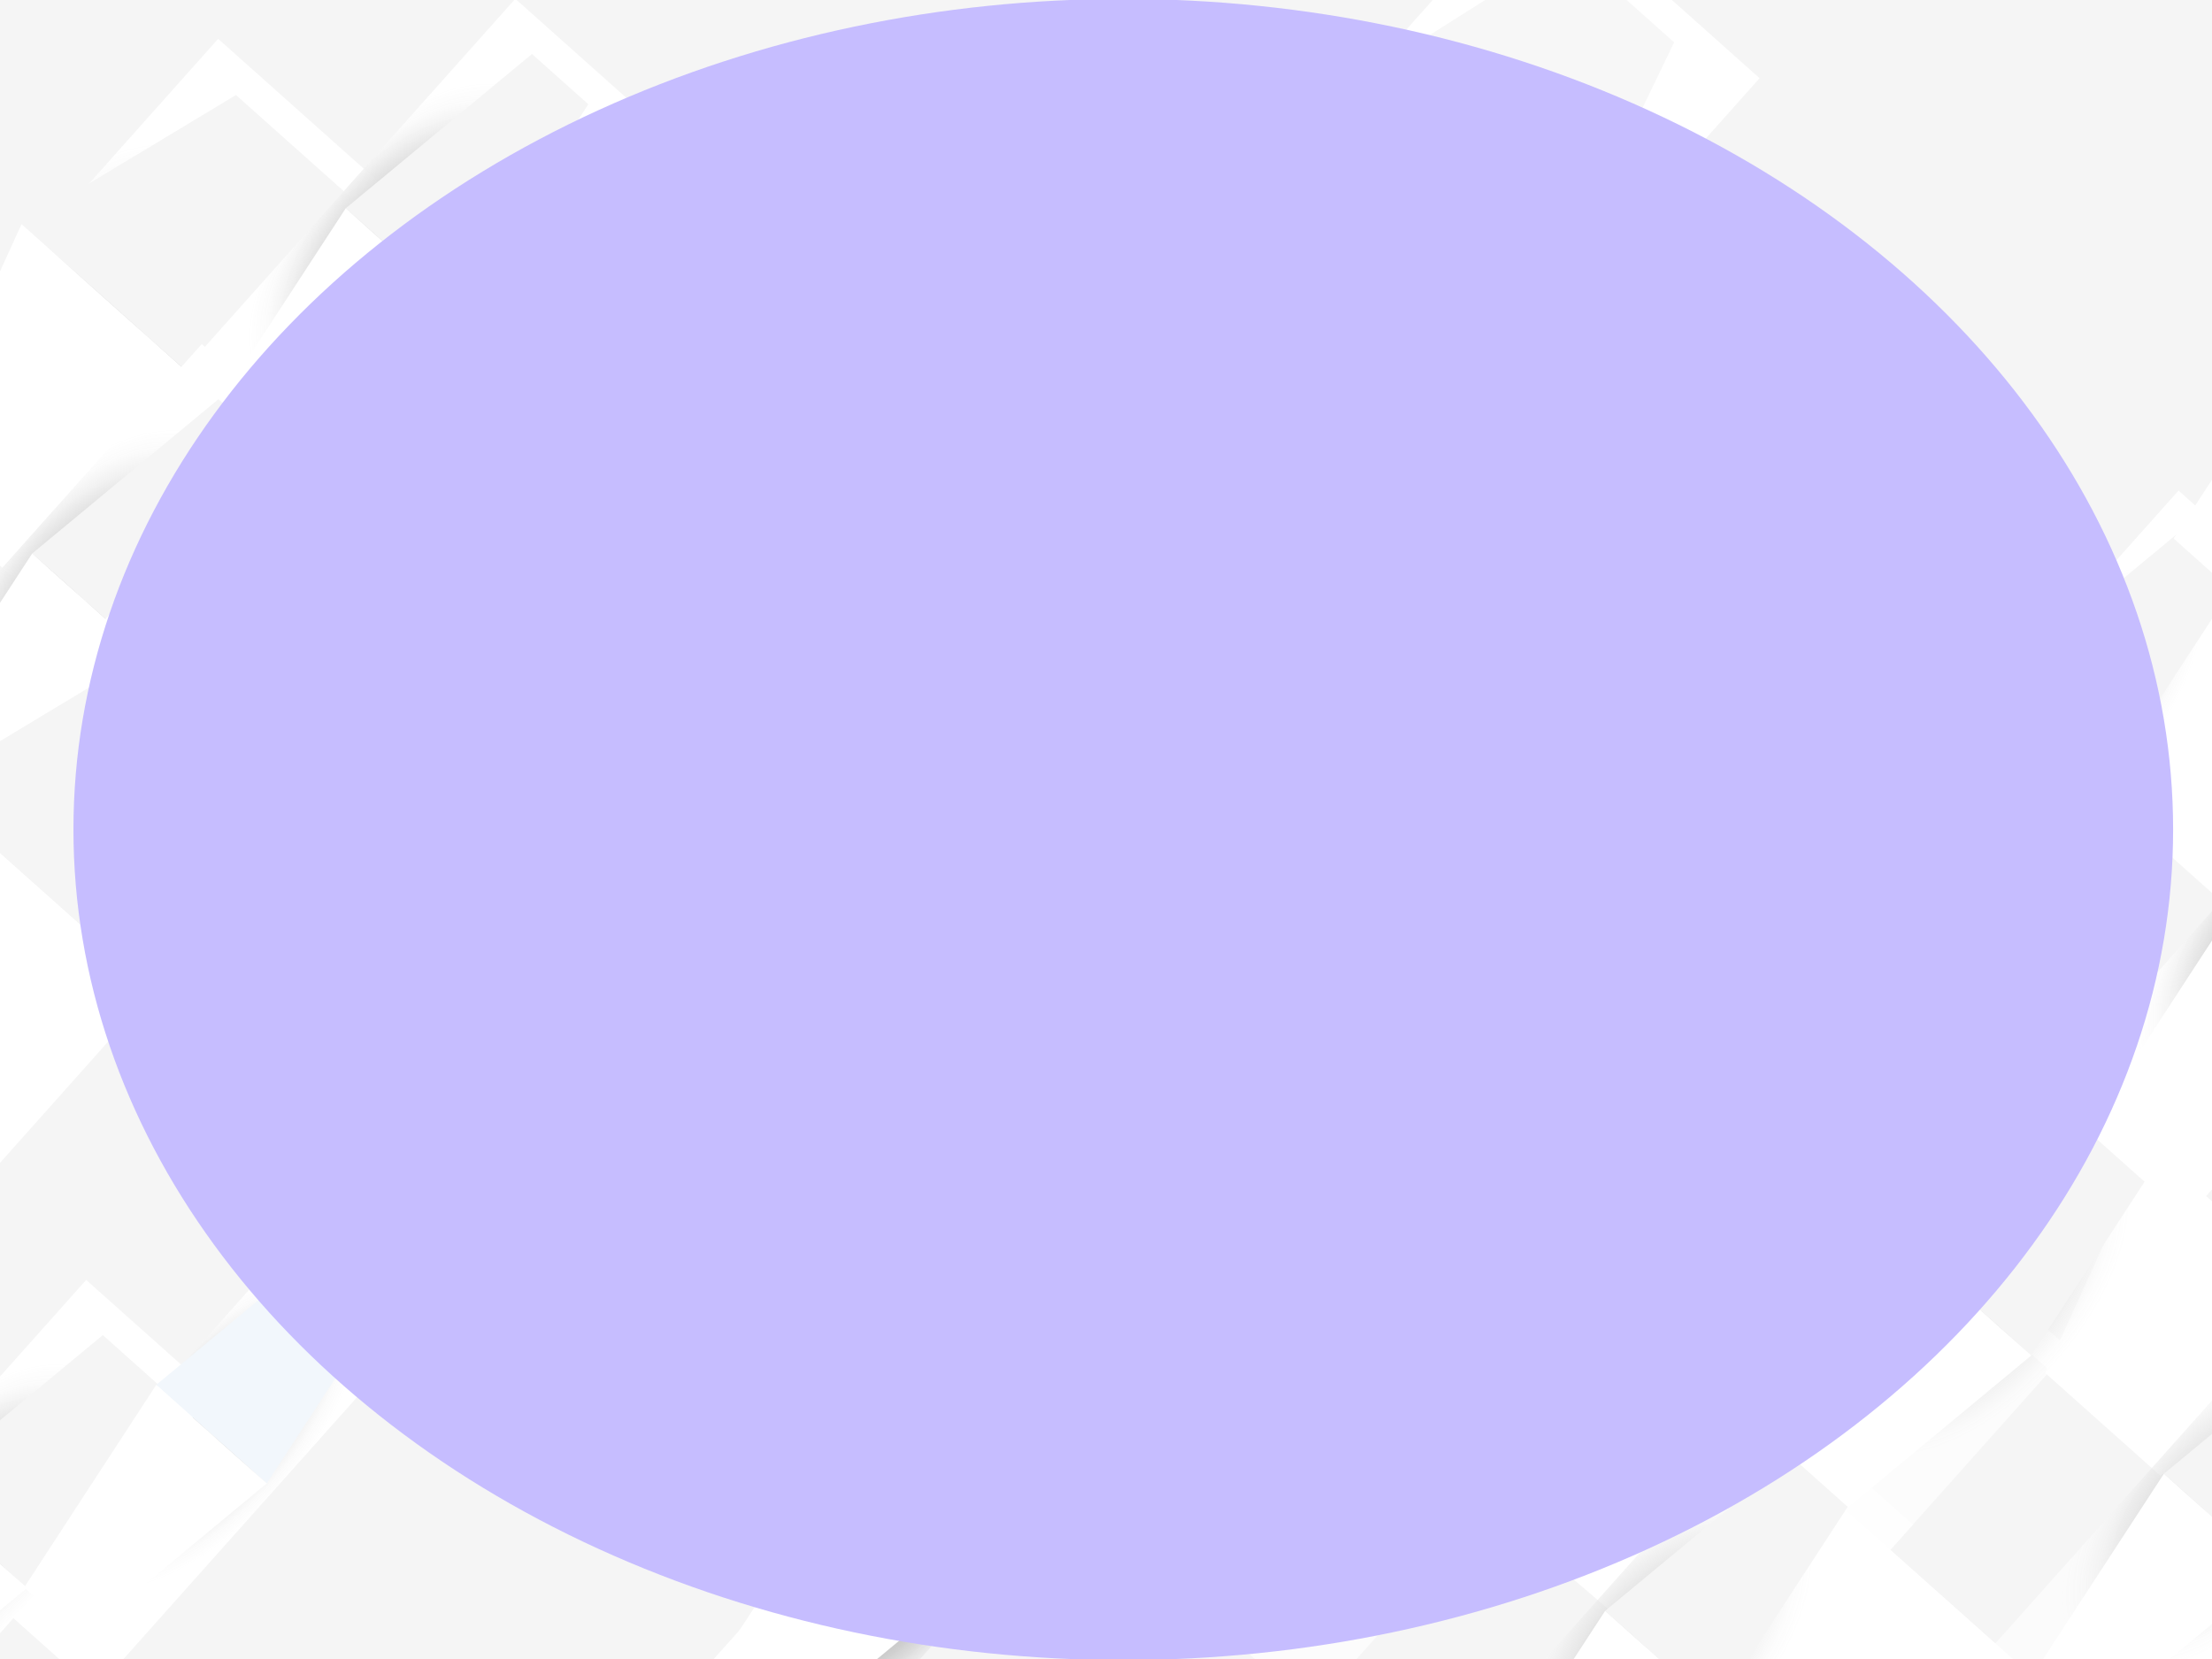 <svg width="2048" height="1536" viewBox="0 0 2048 1536" fill="none" xmlns="http://www.w3.org/2000/svg">
<g clip-path="url(#clip0_2953_88574)">
<rect width="2048" height="1536" fill="url(#paint0_radial_2953_88574)"/>
<path style="mix-blend-mode:multiply" d="M2152.39 1161.88L1820.61 1533.88L1948.58 1648.02L2280.37 1276.03L2152.39 1161.88Z" fill="url(#paint1_radial_2953_88574)"/>
<path style="mix-blend-mode:multiply" d="M314.711 1099.9L-17.078 1471.9L87.968 1565.59L419.757 1193.59L314.711 1099.9Z" fill="url(#paint2_radial_2953_88574)"/>
<path style="mix-blend-mode:multiply" d="M201.977 35.95L-129.812 407.949L81.087 596.052L412.876 224.052L201.977 35.95Z" fill="url(#paint3_radial_2953_88574)"/>
<path d="M325.021 183L228.85 393.866L19.945 207.541L218.473 87.978L325.021 183Z" fill="#F5F5F5"/>
<path d="M228.857 393.862L30.33 513.391L-76.219 418.369L19.952 207.537L228.857 393.862Z" fill="white"/>
<path style="mix-blend-mode:multiply" d="M477.106 -1.115L145.316 370.885L273.294 485.029L605.083 113.029L477.106 -1.115Z" fill="url(#paint4_radial_2953_88574)"/>
<path d="M544.715 96.53L422.414 284.071L320.125 192.836L492.523 49.982L544.715 96.53Z" fill="#F5F5F5"/>
<path d="M422.418 284.069L250.021 426.923L197.828 380.375L320.129 192.834L422.418 284.069Z" fill="white"/>
<path style="mix-blend-mode:multiply" d="M402.891 236.817L71.102 608.816L273.549 789.381L605.339 417.382L402.891 236.817Z" fill="url(#paint5_radial_2953_88574)"/>
<path d="M525.881 383.859L429.71 594.725L220.805 408.401L419.332 288.838L525.881 383.859Z" fill="#F5F5F5"/>
<path d="M429.717 594.723L231.189 714.286L124.641 619.264L220.811 408.398L429.717 594.723Z" fill="white"/>
<path style="mix-blend-mode:multiply" opacity="0.6" d="M677.973 199.75L346.184 571.75L466.24 678.829L798.029 306.829L677.973 199.75Z" fill="url(#paint6_radial_2953_88574)"/>
<path d="M745.574 297.391L623.274 484.933L520.984 393.697L693.382 250.844L745.574 297.391Z" fill="#F7F7F7"/>
<path d="M623.274 484.931L450.876 627.784L398.684 581.271L520.984 393.695L623.274 484.931Z" fill="#F2F7FC"/>
<path style="mix-blend-mode:multiply" d="M79.789 1185.03L-252 1557.03L-133.937 1662.33L197.852 1290.33L79.789 1185.03Z" fill="url(#paint7_radial_2953_88574)"/>
<path d="M147.356 1282.65L25.089 1470.2L-77.234 1378.96L95.197 1236.11L147.356 1282.65Z" fill="#F5F5F5"/>
<path d="M25.082 1470.19L-147.349 1613.05L-199.508 1566.53L-77.241 1378.96L25.082 1470.19Z" fill="white"/>
<path d="M369.238 1185.88L246.971 1373.45L144.648 1282.18L317.08 1139.36L369.238 1185.88Z" fill="#F2F7FC"/>
<path d="M246.973 1373.45L74.541 1516.31L22.383 1469.76L144.65 1282.18L246.973 1373.45Z" fill="white"/>
<path style="mix-blend-mode:multiply" d="M1424.61 -110L1092.82 262L1297.34 444.41L1629.13 72.41L1424.61 -110Z" fill="url(#paint8_radial_2953_88574)"/>
<path d="M1550.03 39.23L1449.94 246.546L1257.12 74.554L1451.69 -48.49L1550.03 39.23Z" fill="#F7F7F7"/>
<path d="M1449.94 246.548L1255.37 369.627L1157 281.907L1257.13 74.557L1449.94 246.548Z" fill="#F2F7FC"/>
<path style="mix-blend-mode:multiply" d="M925.352 1239.47L593.562 1611.46L699.971 1706.37L1031.76 1334.37L925.352 1239.47Z" fill="url(#paint9_radial_2953_88574)"/>
<path d="M971.344 1317.84L849.077 1505.39L746.754 1414.15L919.185 1271.3L971.344 1317.84Z" fill="#F2F7FC"/>
<path d="M849.074 1505.38L676.643 1648.24L624.484 1601.72L746.751 1414.15L849.074 1505.38Z" fill="white"/>
<path style="mix-blend-mode:multiply" d="M1879.49 1216.36L1547.7 1588.36L1758.6 1776.46L2090.39 1404.46L1879.49 1216.36Z" fill="url(#paint10_radial_2953_88574)"/>
<path d="M2025.37 1383.43L1906.35 1574.31L1697.45 1387.99L1868.49 1242.67L2025.37 1383.43Z" fill="#F5F5F5"/>
<path d="M1906.35 1574.31L1707.82 1693.84L1601.27 1598.82L1697.44 1387.99L1906.35 1574.31Z" fill="white"/>
<path d="M2315.04 1053.84L2198.62 1246.62L1989.71 1060.3L2167.99 922.652L2315.04 1053.84Z" fill="#F5F5F5"/>
<path d="M2198.62 1246.62L2000.09 1366.15L1893.54 1271.13L1989.71 1060.3L2198.62 1246.62Z" fill="white"/>
<path style="mix-blend-mode:multiply" opacity="0.61" d="M2160.5 1170.53L1828.71 1542.53L1956.68 1656.67L2288.47 1284.67L2160.5 1170.53Z" fill="url(#paint11_radial_2953_88574)"/>
<path d="M2228.06 1268.19L2105.79 1455.73L2003.47 1364.49L2175.9 1221.64L2228.06 1268.19Z" fill="#F5F5F5"/>
<path d="M2105.79 1455.73L1933.35 1598.58L1881.2 1552.04L2003.46 1364.49L2105.79 1455.73Z" fill="white"/>
<path style="mix-blend-mode:multiply" d="M1654.43 1015.64L1322.64 1387.63L1533.54 1575.74L1865.33 1203.74L1654.43 1015.64Z" fill="url(#paint12_radial_2953_88574)"/>
<path d="M1796.62 1176.68L1681.25 1373.55L1472.38 1187.23L1633.89 1037.38L1796.62 1176.68Z" fill="#F5F5F5"/>
<path d="M1681.25 1373.55L1482.73 1493.12L1376.21 1398.1L1472.38 1187.23L1681.25 1373.55Z" fill="white"/>
<path d="M1973.51 1045.87L1775.02 1165.43L1668.47 1070.41L1764.64 859.543L1973.51 1045.87Z" fill="white"/>
<path d="M1493.14 1493.39L1388.99 1701.25L1180.12 1514.92L1363.33 1381.9L1493.14 1493.39Z" fill="#F5F5F5"/>
<path style="mix-blend-mode:multiply" opacity="0.66" d="M1935.38 969.79L1603.59 1341.79L1731.57 1455.93L2063.36 1083.93L1935.38 969.79Z" fill="url(#paint13_radial_2953_88574)"/>
<path d="M2003 1067.43L1880.7 1254.97L1778.41 1163.73L1950.8 1020.88L2003 1067.43Z" fill="#F5F5F5"/>
<path d="M1880.69 1254.97L1708.29 1397.82L1656.1 1351.28L1778.4 1163.73L1880.69 1254.97Z" fill="white"/>
<path style="mix-blend-mode:multiply" d="M2227.66 642.102L1895.87 1014.1L2023.84 1128.25L2355.63 756.246L2227.66 642.102Z" fill="url(#paint14_radial_2953_88574)"/>
<path d="M2172.96 927.28L2000.56 1070.13L1948.37 1023.59L2070.67 836.045L2172.96 927.28Z" fill="white"/>
<path style="mix-blend-mode:multiply" opacity="0.66" d="M1643.13 1297.48L1311.34 1669.48L1439.32 1783.62L1771.11 1411.62L1643.13 1297.48Z" fill="url(#paint15_radial_2953_88574)"/>
<path d="M1710.7 1395.12L1588.43 1582.66L1486.11 1491.43L1658.54 1348.58L1710.7 1395.12Z" fill="#F5F5F5"/>
<path d="M1588.43 1582.66L1416.03 1725.52L1363.84 1678.97L1486.11 1491.43L1588.43 1582.66Z" fill="white"/>
<path d="M2262.71 721.625L2064.21 841.188L1957.66 746.167L2053.83 535.301L2262.71 721.625Z" fill="white"/>
<path d="M1196.44 1518.6L1074.14 1706.15L971.852 1614.91L1144.25 1472.06L1196.44 1518.6Z" fill="#F5F5F5"/>
<path style="mix-blend-mode:multiply" d="M2017 454.202L1685.21 826.201L1788.6 918.407L2120.38 546.408L2017 454.202Z" fill="url(#paint16_radial_2953_88574)"/>
<path d="M2070.16 538.979L1947.89 726.52L1845.57 635.285L2018 492.432L2070.16 538.979Z" fill="#F5F5F5"/>
<path d="M1947.89 726.519L1775.46 869.372L1723.3 822.859L1845.57 635.283L1947.89 726.519Z" fill="#F2F7FC"/>
<path style="mix-blend-mode:multiply" opacity="0.66" d="M1418.05 1096.73L1086.26 1468.73L1214.24 1582.87L1546.03 1210.87L1418.05 1096.73Z" fill="url(#paint17_radial_2953_88574)"/>
<path d="M1485.63 1194.36L1363.33 1381.9L1261.04 1290.67L1433.44 1147.81L1485.63 1194.36Z" fill="#F5F5F5"/>
<path d="M1363.33 1381.9L1190.93 1524.76L1138.74 1478.21L1261.04 1290.67L1363.33 1381.9Z" fill="white"/>
<path d="M2237.08 402.31L2064.65 545.13L2012.49 498.616L2134.76 311.041L2237.08 402.31Z" fill="white"/>
<path style="mix-blend-mode:multiply" d="M186.82 318.539L-144.969 690.539L-16.991 804.683L314.798 432.683L186.82 318.539Z" fill="url(#paint18_radial_2953_88574)"/>
<path d="M254.41 416.137L132.109 603.712L29.82 512.443L202.218 369.59L254.41 416.137Z" fill="#F5F5F5"/>
<path d="M132.106 603.713L-40.292 746.566L-92.484 700.019L29.816 512.443L132.106 603.713Z" fill="white"/>
<path style="mix-blend-mode:multiply" d="M112.547 556.416L-219.242 928.416L-23.505 1103L308.284 730.996L112.547 556.416Z" fill="url(#paint19_radial_2953_88574)"/>
<path d="M235.584 703.502L139.413 914.334L-69.492 728.043L129.035 608.48L235.584 703.502Z" fill="#F5F5F5"/>
<path d="M139.412 914.336L-59.116 1033.9L-165.664 938.877L-69.493 728.045L139.412 914.336Z" fill="white"/>
<g style="mix-blend-mode:lighten" filter="url(#filter0_f_2953_88574)">
<ellipse cx="1040" cy="768" rx="972" ry="769" fill="#C6BDFF"/>
</g>
</g>
<defs>
<filter id="filter0_f_2953_88574" x="-432" y="-501" width="2944" height="2538" filterUnits="userSpaceOnUse" color-interpolation-filters="sRGB">
<feFlood flood-opacity="0" result="BackgroundImageFix"/>
<feBlend mode="normal" in="SourceGraphic" in2="BackgroundImageFix" result="shape"/>
<feGaussianBlur stdDeviation="250" result="effect1_foregroundBlur_2953_88574"/>
</filter>
<radialGradient id="paint0_radial_2953_88574" cx="0" cy="0" r="1" gradientUnits="userSpaceOnUse" gradientTransform="translate(1024 768) rotate(90) scale(768 1024)">
<stop stop-color="#F5F5F5"/>
<stop offset="1" stop-color="#F5F5F5"/>
</radialGradient>
<radialGradient id="paint1_radial_2953_88574" cx="0" cy="0" r="1" gradientUnits="userSpaceOnUse" gradientTransform="translate(2045.29 1387.96) rotate(131.73) scale(184.437 99.903)">
<stop stop-color="#333333" stop-opacity="0.08"/>
<stop offset="0.09" stop-color="#555555" stop-opacity="0.24"/>
<stop offset="0.23" stop-color="#828282" stop-opacity="0.44"/>
<stop offset="0.36" stop-color="#A8A8A8" stop-opacity="0.61"/>
<stop offset="0.5" stop-color="#C7C7C7" stop-opacity="0.75"/>
<stop offset="0.63" stop-color="#DFDFDF" stop-opacity="0.86"/>
<stop offset="0.76" stop-color="#F1F1F1" stop-opacity="0.94"/>
<stop offset="0.88" stop-color="#FBFBFB" stop-opacity="0.98"/>
<stop offset="1" stop-color="white"/>
</radialGradient>
<radialGradient id="paint2_radial_2953_88574" cx="0" cy="0" r="1" gradientUnits="userSpaceOnUse" gradientTransform="translate(198.462 1323.18) rotate(131.73) scale(184.437 81.972)">
<stop stop-color="#333333" stop-opacity="0.08"/>
<stop offset="0.09" stop-color="#555555" stop-opacity="0.24"/>
<stop offset="0.23" stop-color="#828282" stop-opacity="0.44"/>
<stop offset="0.36" stop-color="#A8A8A8" stop-opacity="0.61"/>
<stop offset="0.5" stop-color="#C7C7C7" stop-opacity="0.75"/>
<stop offset="0.63" stop-color="#DFDFDF" stop-opacity="0.86"/>
<stop offset="0.76" stop-color="#F1F1F1" stop-opacity="0.94"/>
<stop offset="0.88" stop-color="#FBFBFB" stop-opacity="0.98"/>
<stop offset="1" stop-color="white"/>
</radialGradient>
<radialGradient id="paint3_radial_2953_88574" cx="0" cy="0" r="1" gradientUnits="userSpaceOnUse" gradientTransform="translate(143.361 307.343) rotate(131.73) scale(184.437 163.944)">
<stop stop-color="#333333" stop-opacity="0.08"/>
<stop offset="0.09" stop-color="#555555" stop-opacity="0.24"/>
<stop offset="0.23" stop-color="#828282" stop-opacity="0.44"/>
<stop offset="0.36" stop-color="#A8A8A8" stop-opacity="0.61"/>
<stop offset="0.5" stop-color="#C7C7C7" stop-opacity="0.75"/>
<stop offset="0.63" stop-color="#DFDFDF" stop-opacity="0.86"/>
<stop offset="0.76" stop-color="#F1F1F1" stop-opacity="0.94"/>
<stop offset="0.88" stop-color="#FBFBFB" stop-opacity="0.98"/>
<stop offset="1" stop-color="white"/>
</radialGradient>
<radialGradient id="paint4_radial_2953_88574" cx="0" cy="0" r="1" gradientUnits="userSpaceOnUse" gradientTransform="translate(373.793 229.489) rotate(131.73) scale(184.437 99.903)">
<stop stop-color="#333333" stop-opacity="0.08"/>
<stop offset="0.09" stop-color="#555555" stop-opacity="0.24"/>
<stop offset="0.23" stop-color="#828282" stop-opacity="0.44"/>
<stop offset="0.36" stop-color="#A8A8A8" stop-opacity="0.61"/>
<stop offset="0.5" stop-color="#C7C7C7" stop-opacity="0.75"/>
<stop offset="0.63" stop-color="#DFDFDF" stop-opacity="0.86"/>
<stop offset="0.76" stop-color="#F1F1F1" stop-opacity="0.94"/>
<stop offset="0.88" stop-color="#FBFBFB" stop-opacity="0.98"/>
<stop offset="1" stop-color="white"/>
</radialGradient>
<radialGradient id="paint5_radial_2953_88574" cx="0" cy="0" r="1" gradientUnits="userSpaceOnUse" gradientTransform="translate(337.931 502.638) rotate(131.73) scale(184.437 157.54)">
<stop stop-color="#333333" stop-opacity="0.08"/>
<stop offset="0.09" stop-color="#555555" stop-opacity="0.24"/>
<stop offset="0.23" stop-color="#828282" stop-opacity="0.44"/>
<stop offset="0.36" stop-color="#A8A8A8" stop-opacity="0.61"/>
<stop offset="0.5" stop-color="#C7C7C7" stop-opacity="0.75"/>
<stop offset="0.63" stop-color="#DFDFDF" stop-opacity="0.86"/>
<stop offset="0.76" stop-color="#F1F1F1" stop-opacity="0.94"/>
<stop offset="0.88" stop-color="#FBFBFB" stop-opacity="0.98"/>
<stop offset="1" stop-color="white"/>
</radialGradient>
<radialGradient id="paint6_radial_2953_88574" cx="0" cy="0" r="1" gradientUnits="userSpaceOnUse" gradientTransform="translate(573.378 429.318) rotate(131.73) scale(184.437 93.499)">
<stop stop-color="#333333" stop-opacity="0.08"/>
<stop offset="0.09" stop-color="#555555" stop-opacity="0.24"/>
<stop offset="0.23" stop-color="#828282" stop-opacity="0.44"/>
<stop offset="0.36" stop-color="#A8A8A8" stop-opacity="0.61"/>
<stop offset="0.5" stop-color="#C7C7C7" stop-opacity="0.75"/>
<stop offset="0.63" stop-color="#DFDFDF" stop-opacity="0.86"/>
<stop offset="0.76" stop-color="#F1F1F1" stop-opacity="0.94"/>
<stop offset="0.88" stop-color="#FBFBFB" stop-opacity="0.98"/>
<stop offset="1" stop-color="white"/>
</radialGradient>
<radialGradient id="paint7_radial_2953_88574" cx="0" cy="0" r="1" gradientUnits="userSpaceOnUse" gradientTransform="translate(-32.236 1413.08) rotate(131.73) scale(184.437 92.218)">
<stop stop-color="#333333" stop-opacity="0.08"/>
<stop offset="0.09" stop-color="#555555" stop-opacity="0.24"/>
<stop offset="0.23" stop-color="#828282" stop-opacity="0.44"/>
<stop offset="0.36" stop-color="#A8A8A8" stop-opacity="0.61"/>
<stop offset="0.5" stop-color="#C7C7C7" stop-opacity="0.75"/>
<stop offset="0.63" stop-color="#DFDFDF" stop-opacity="0.86"/>
<stop offset="0.76" stop-color="#F1F1F1" stop-opacity="0.94"/>
<stop offset="0.88" stop-color="#FBFBFB" stop-opacity="0.98"/>
<stop offset="1" stop-color="white"/>
</radialGradient>
<radialGradient id="paint8_radial_2953_88574" cx="0" cy="0" r="1" gradientUnits="userSpaceOnUse" gradientTransform="translate(1366.54 157.733) rotate(131.73) scale(2.434 2.096)">
<stop stop-color="#333333" stop-opacity="0.08"/>
<stop offset="0.09" stop-color="#555555" stop-opacity="0.24"/>
<stop offset="0.23" stop-color="#828282" stop-opacity="0.44"/>
<stop offset="0.36" stop-color="#A8A8A8" stop-opacity="0.61"/>
<stop offset="0.5" stop-color="#C7C7C7" stop-opacity="0.75"/>
<stop offset="0.63" stop-color="#DFDFDF" stop-opacity="0.86"/>
<stop offset="0.76" stop-color="#F1F1F1" stop-opacity="0.94"/>
<stop offset="0.88" stop-color="#FBFBFB" stop-opacity="0.98"/>
<stop offset="1" stop-color="white"/>
</radialGradient>
<radialGradient id="paint9_radial_2953_88574" cx="0" cy="0" r="1" gradientUnits="userSpaceOnUse" gradientTransform="translate(826.738 1477.08) rotate(131.73) scale(184.437 81.972)">
<stop stop-color="#333333" stop-opacity="0.08"/>
<stop offset="0.09" stop-color="#555555" stop-opacity="0.24"/>
<stop offset="0.23" stop-color="#828282" stop-opacity="0.44"/>
<stop offset="0.36" stop-color="#A8A8A8" stop-opacity="0.61"/>
<stop offset="0.5" stop-color="#C7C7C7" stop-opacity="0.75"/>
<stop offset="0.63" stop-color="#DFDFDF" stop-opacity="0.86"/>
<stop offset="0.76" stop-color="#F1F1F1" stop-opacity="0.94"/>
<stop offset="0.88" stop-color="#FBFBFB" stop-opacity="0.98"/>
<stop offset="1" stop-color="white"/>
</radialGradient>
<radialGradient id="paint10_radial_2953_88574" cx="0" cy="0" r="1" gradientUnits="userSpaceOnUse" gradientTransform="translate(1820.09 1486.03) rotate(131.73) scale(2.434 2.163)">
<stop stop-color="#333333" stop-opacity="0.08"/>
<stop offset="0.09" stop-color="#555555" stop-opacity="0.24"/>
<stop offset="0.23" stop-color="#828282" stop-opacity="0.44"/>
<stop offset="0.36" stop-color="#A8A8A8" stop-opacity="0.61"/>
<stop offset="0.5" stop-color="#C7C7C7" stop-opacity="0.75"/>
<stop offset="0.63" stop-color="#DFDFDF" stop-opacity="0.86"/>
<stop offset="0.76" stop-color="#F1F1F1" stop-opacity="0.94"/>
<stop offset="0.88" stop-color="#FBFBFB" stop-opacity="0.98"/>
<stop offset="1" stop-color="white"/>
</radialGradient>
<radialGradient id="paint11_radial_2953_88574" cx="0" cy="0" r="1" gradientUnits="userSpaceOnUse" gradientTransform="translate(2053.35 1396.63) rotate(131.73) scale(184.437 99.903)">
<stop stop-color="#333333" stop-opacity="0.08"/>
<stop offset="0.09" stop-color="#555555" stop-opacity="0.24"/>
<stop offset="0.23" stop-color="#828282" stop-opacity="0.44"/>
<stop offset="0.36" stop-color="#A8A8A8" stop-opacity="0.61"/>
<stop offset="0.5" stop-color="#C7C7C7" stop-opacity="0.75"/>
<stop offset="0.63" stop-color="#DFDFDF" stop-opacity="0.86"/>
<stop offset="0.76" stop-color="#F1F1F1" stop-opacity="0.94"/>
<stop offset="0.88" stop-color="#FBFBFB" stop-opacity="0.98"/>
<stop offset="1" stop-color="white"/>
</radialGradient>
<radialGradient id="paint12_radial_2953_88574" cx="0" cy="0" r="1" gradientUnits="userSpaceOnUse" gradientTransform="translate(1595.25 1285.46) rotate(131.73) scale(184.437 163.944)">
<stop stop-color="#333333" stop-opacity="0.08"/>
<stop offset="0.09" stop-color="#555555" stop-opacity="0.24"/>
<stop offset="0.23" stop-color="#828282" stop-opacity="0.44"/>
<stop offset="0.36" stop-color="#A8A8A8" stop-opacity="0.61"/>
<stop offset="0.5" stop-color="#C7C7C7" stop-opacity="0.75"/>
<stop offset="0.63" stop-color="#DFDFDF" stop-opacity="0.86"/>
<stop offset="0.76" stop-color="#F1F1F1" stop-opacity="0.94"/>
<stop offset="0.88" stop-color="#FBFBFB" stop-opacity="0.98"/>
<stop offset="1" stop-color="white"/>
</radialGradient>
<radialGradient id="paint13_radial_2953_88574" cx="0" cy="0" r="1" gradientUnits="userSpaceOnUse" gradientTransform="translate(1828.9 1196.44) rotate(131.73) scale(184.437 99.903)">
<stop stop-color="#333333" stop-opacity="0.08"/>
<stop offset="0.09" stop-color="#555555" stop-opacity="0.24"/>
<stop offset="0.23" stop-color="#828282" stop-opacity="0.44"/>
<stop offset="0.36" stop-color="#A8A8A8" stop-opacity="0.61"/>
<stop offset="0.5" stop-color="#C7C7C7" stop-opacity="0.75"/>
<stop offset="0.63" stop-color="#DFDFDF" stop-opacity="0.86"/>
<stop offset="0.76" stop-color="#F1F1F1" stop-opacity="0.94"/>
<stop offset="0.88" stop-color="#FBFBFB" stop-opacity="0.98"/>
<stop offset="1" stop-color="white"/>
</radialGradient>
<radialGradient id="paint14_radial_2953_88574" cx="0" cy="0" r="1" gradientUnits="userSpaceOnUse" gradientTransform="translate(2122.15 867.66) rotate(131.73) scale(184.437 99.903)">
<stop stop-color="#333333" stop-opacity="0.08"/>
<stop offset="0.09" stop-color="#555555" stop-opacity="0.24"/>
<stop offset="0.23" stop-color="#828282" stop-opacity="0.44"/>
<stop offset="0.36" stop-color="#A8A8A8" stop-opacity="0.61"/>
<stop offset="0.5" stop-color="#C7C7C7" stop-opacity="0.75"/>
<stop offset="0.63" stop-color="#DFDFDF" stop-opacity="0.86"/>
<stop offset="0.76" stop-color="#F1F1F1" stop-opacity="0.94"/>
<stop offset="0.88" stop-color="#FBFBFB" stop-opacity="0.98"/>
<stop offset="1" stop-color="white"/>
</radialGradient>
<radialGradient id="paint15_radial_2953_88574" cx="0" cy="0" r="1" gradientUnits="userSpaceOnUse" gradientTransform="translate(1535.65 1525.25) rotate(131.73) scale(184.437 99.903)">
<stop stop-color="#333333" stop-opacity="0.08"/>
<stop offset="0.09" stop-color="#555555" stop-opacity="0.24"/>
<stop offset="0.23" stop-color="#828282" stop-opacity="0.44"/>
<stop offset="0.36" stop-color="#A8A8A8" stop-opacity="0.61"/>
<stop offset="0.5" stop-color="#C7C7C7" stop-opacity="0.75"/>
<stop offset="0.63" stop-color="#DFDFDF" stop-opacity="0.86"/>
<stop offset="0.76" stop-color="#F1F1F1" stop-opacity="0.94"/>
<stop offset="0.88" stop-color="#FBFBFB" stop-opacity="0.98"/>
<stop offset="1" stop-color="white"/>
</radialGradient>
<radialGradient id="paint16_radial_2953_88574" cx="0" cy="0" r="1" gradientUnits="userSpaceOnUse" gradientTransform="translate(1901.77 671.083) rotate(131.73) scale(184.437 80.691)">
<stop stop-color="#333333" stop-opacity="0.08"/>
<stop offset="0.09" stop-color="#555555" stop-opacity="0.24"/>
<stop offset="0.23" stop-color="#828282" stop-opacity="0.44"/>
<stop offset="0.36" stop-color="#A8A8A8" stop-opacity="0.61"/>
<stop offset="0.5" stop-color="#C7C7C7" stop-opacity="0.75"/>
<stop offset="0.63" stop-color="#DFDFDF" stop-opacity="0.86"/>
<stop offset="0.76" stop-color="#F1F1F1" stop-opacity="0.94"/>
<stop offset="0.88" stop-color="#FBFBFB" stop-opacity="0.98"/>
<stop offset="1" stop-color="white"/>
</radialGradient>
<radialGradient id="paint17_radial_2953_88574" cx="0" cy="0" r="1" gradientUnits="userSpaceOnUse" gradientTransform="translate(1311.24 1325.09) rotate(131.73) scale(184.437 99.903)">
<stop stop-color="#333333" stop-opacity="0.08"/>
<stop offset="0.09" stop-color="#555555" stop-opacity="0.24"/>
<stop offset="0.23" stop-color="#828282" stop-opacity="0.44"/>
<stop offset="0.36" stop-color="#A8A8A8" stop-opacity="0.61"/>
<stop offset="0.5" stop-color="#C7C7C7" stop-opacity="0.75"/>
<stop offset="0.63" stop-color="#DFDFDF" stop-opacity="0.86"/>
<stop offset="0.76" stop-color="#F1F1F1" stop-opacity="0.94"/>
<stop offset="0.88" stop-color="#FBFBFB" stop-opacity="0.98"/>
<stop offset="1" stop-color="white"/>
</radialGradient>
<radialGradient id="paint18_radial_2953_88574" cx="0" cy="0" r="1" gradientUnits="userSpaceOnUse" gradientTransform="translate(82.566 550.224) rotate(131.73) scale(184.437 99.903)">
<stop stop-color="#333333" stop-opacity="0.08"/>
<stop offset="0.09" stop-color="#555555" stop-opacity="0.24"/>
<stop offset="0.23" stop-color="#828282" stop-opacity="0.44"/>
<stop offset="0.36" stop-color="#A8A8A8" stop-opacity="0.61"/>
<stop offset="0.5" stop-color="#C7C7C7" stop-opacity="0.75"/>
<stop offset="0.63" stop-color="#DFDFDF" stop-opacity="0.86"/>
<stop offset="0.76" stop-color="#F1F1F1" stop-opacity="0.94"/>
<stop offset="0.88" stop-color="#FBFBFB" stop-opacity="0.98"/>
<stop offset="1" stop-color="white"/>
</radialGradient>
<radialGradient id="paint19_radial_2953_88574" cx="0" cy="0" r="1" gradientUnits="userSpaceOnUse" gradientTransform="translate(42.233 819.429) rotate(131.73) scale(2.434 2.011)">
<stop stop-color="#333333" stop-opacity="0.08"/>
<stop offset="0.09" stop-color="#555555" stop-opacity="0.24"/>
<stop offset="0.23" stop-color="#828282" stop-opacity="0.44"/>
<stop offset="0.36" stop-color="#A8A8A8" stop-opacity="0.61"/>
<stop offset="0.5" stop-color="#C7C7C7" stop-opacity="0.75"/>
<stop offset="0.63" stop-color="#DFDFDF" stop-opacity="0.86"/>
<stop offset="0.76" stop-color="#F1F1F1" stop-opacity="0.94"/>
<stop offset="0.88" stop-color="#FBFBFB" stop-opacity="0.98"/>
<stop offset="1" stop-color="white"/>
</radialGradient>
<clipPath id="clip0_2953_88574">
<rect width="2048" height="1536" fill="white"/>
</clipPath>
</defs>
</svg>
